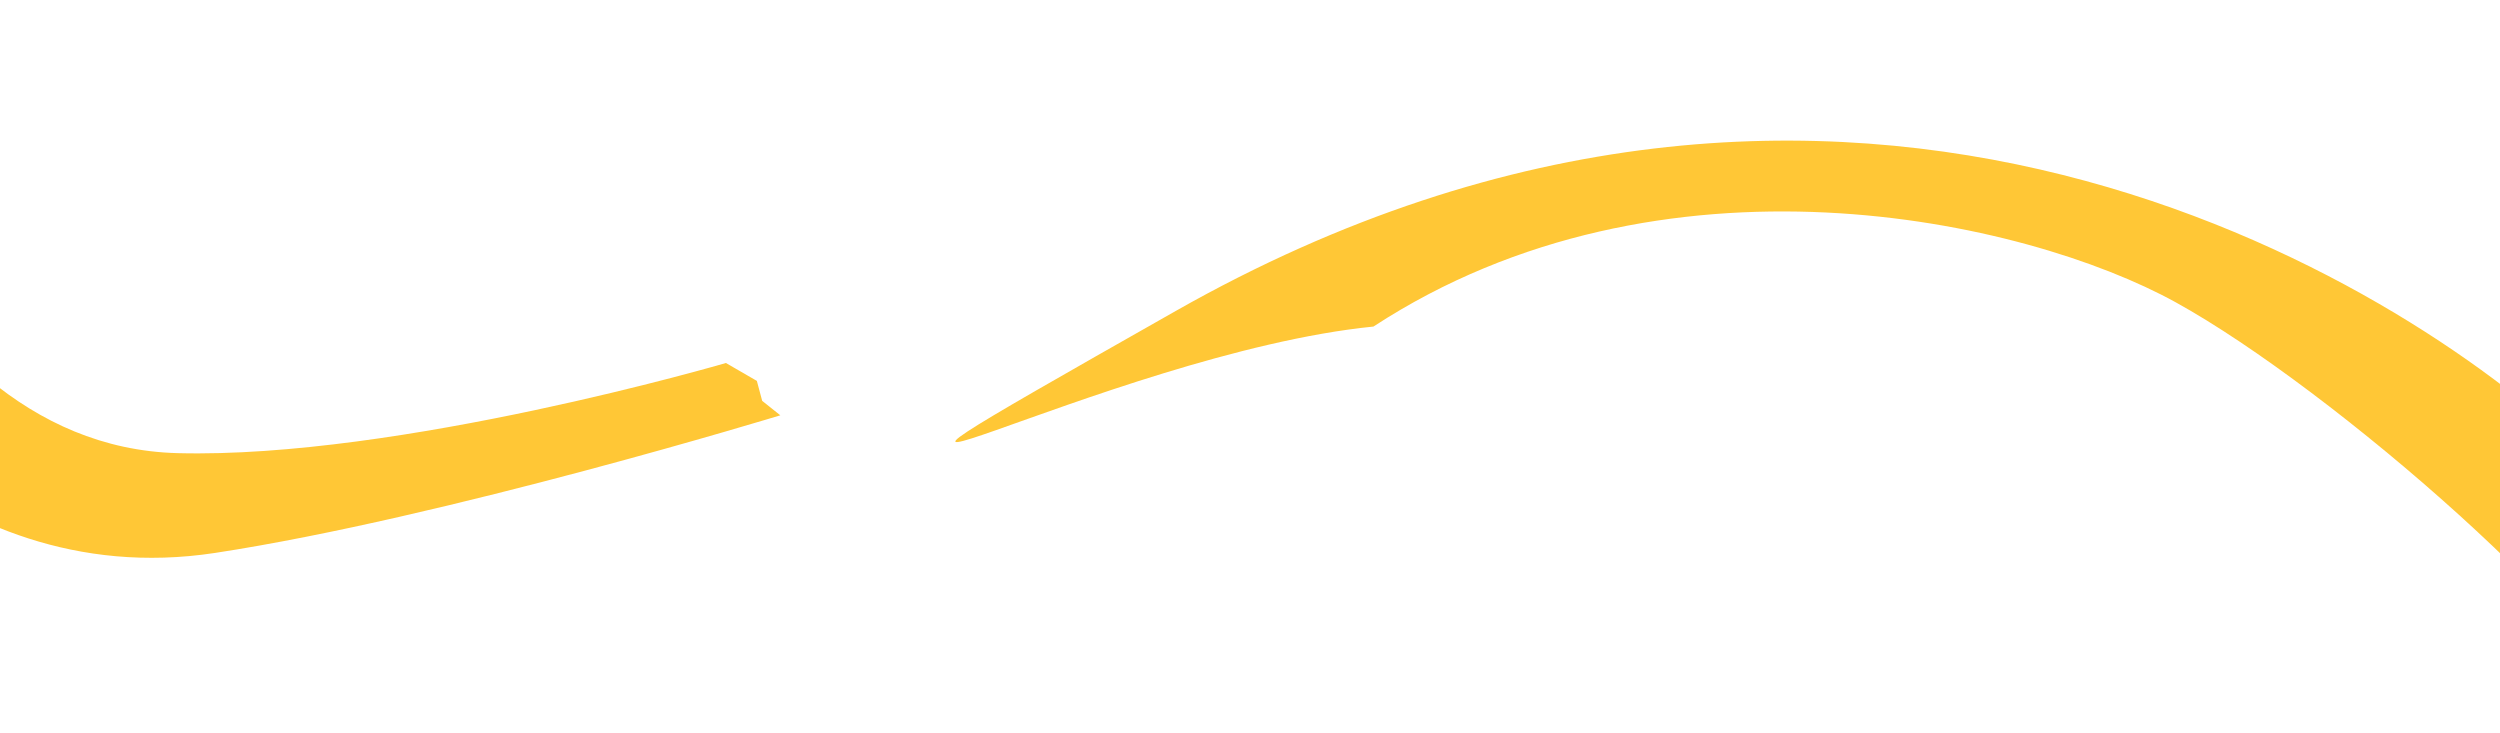 <?xml version="1.0" encoding="UTF-8"?> <svg xmlns="http://www.w3.org/2000/svg" width="1600" height="469" viewBox="0 0 1600 469" fill="none"> <path d="M-144 0V78.401V221.106C-144 221.106 -40.911 381.107 137.583 353.882C284.557 331.464 499.404 265.795 499.404 265.795L487.799 256.545L484.385 243.772L464.587 232.32C464.587 232.32 254.989 293.694 113.69 290.016C-77.816 285.029 -144 0 -144 0Z" fill="#FFC736"></path> <path d="M1392.5 193.5C1295.5 140 1063.5 88.5 879 209C708.5 226 446.5 372.5 752.5 199C1182.34 -44.715 1538 181.5 1648.5 286.5L1690 469C1676.36 409 1492.69 248.761 1392.5 193.5Z" fill="#FFC736"></path> </svg> 